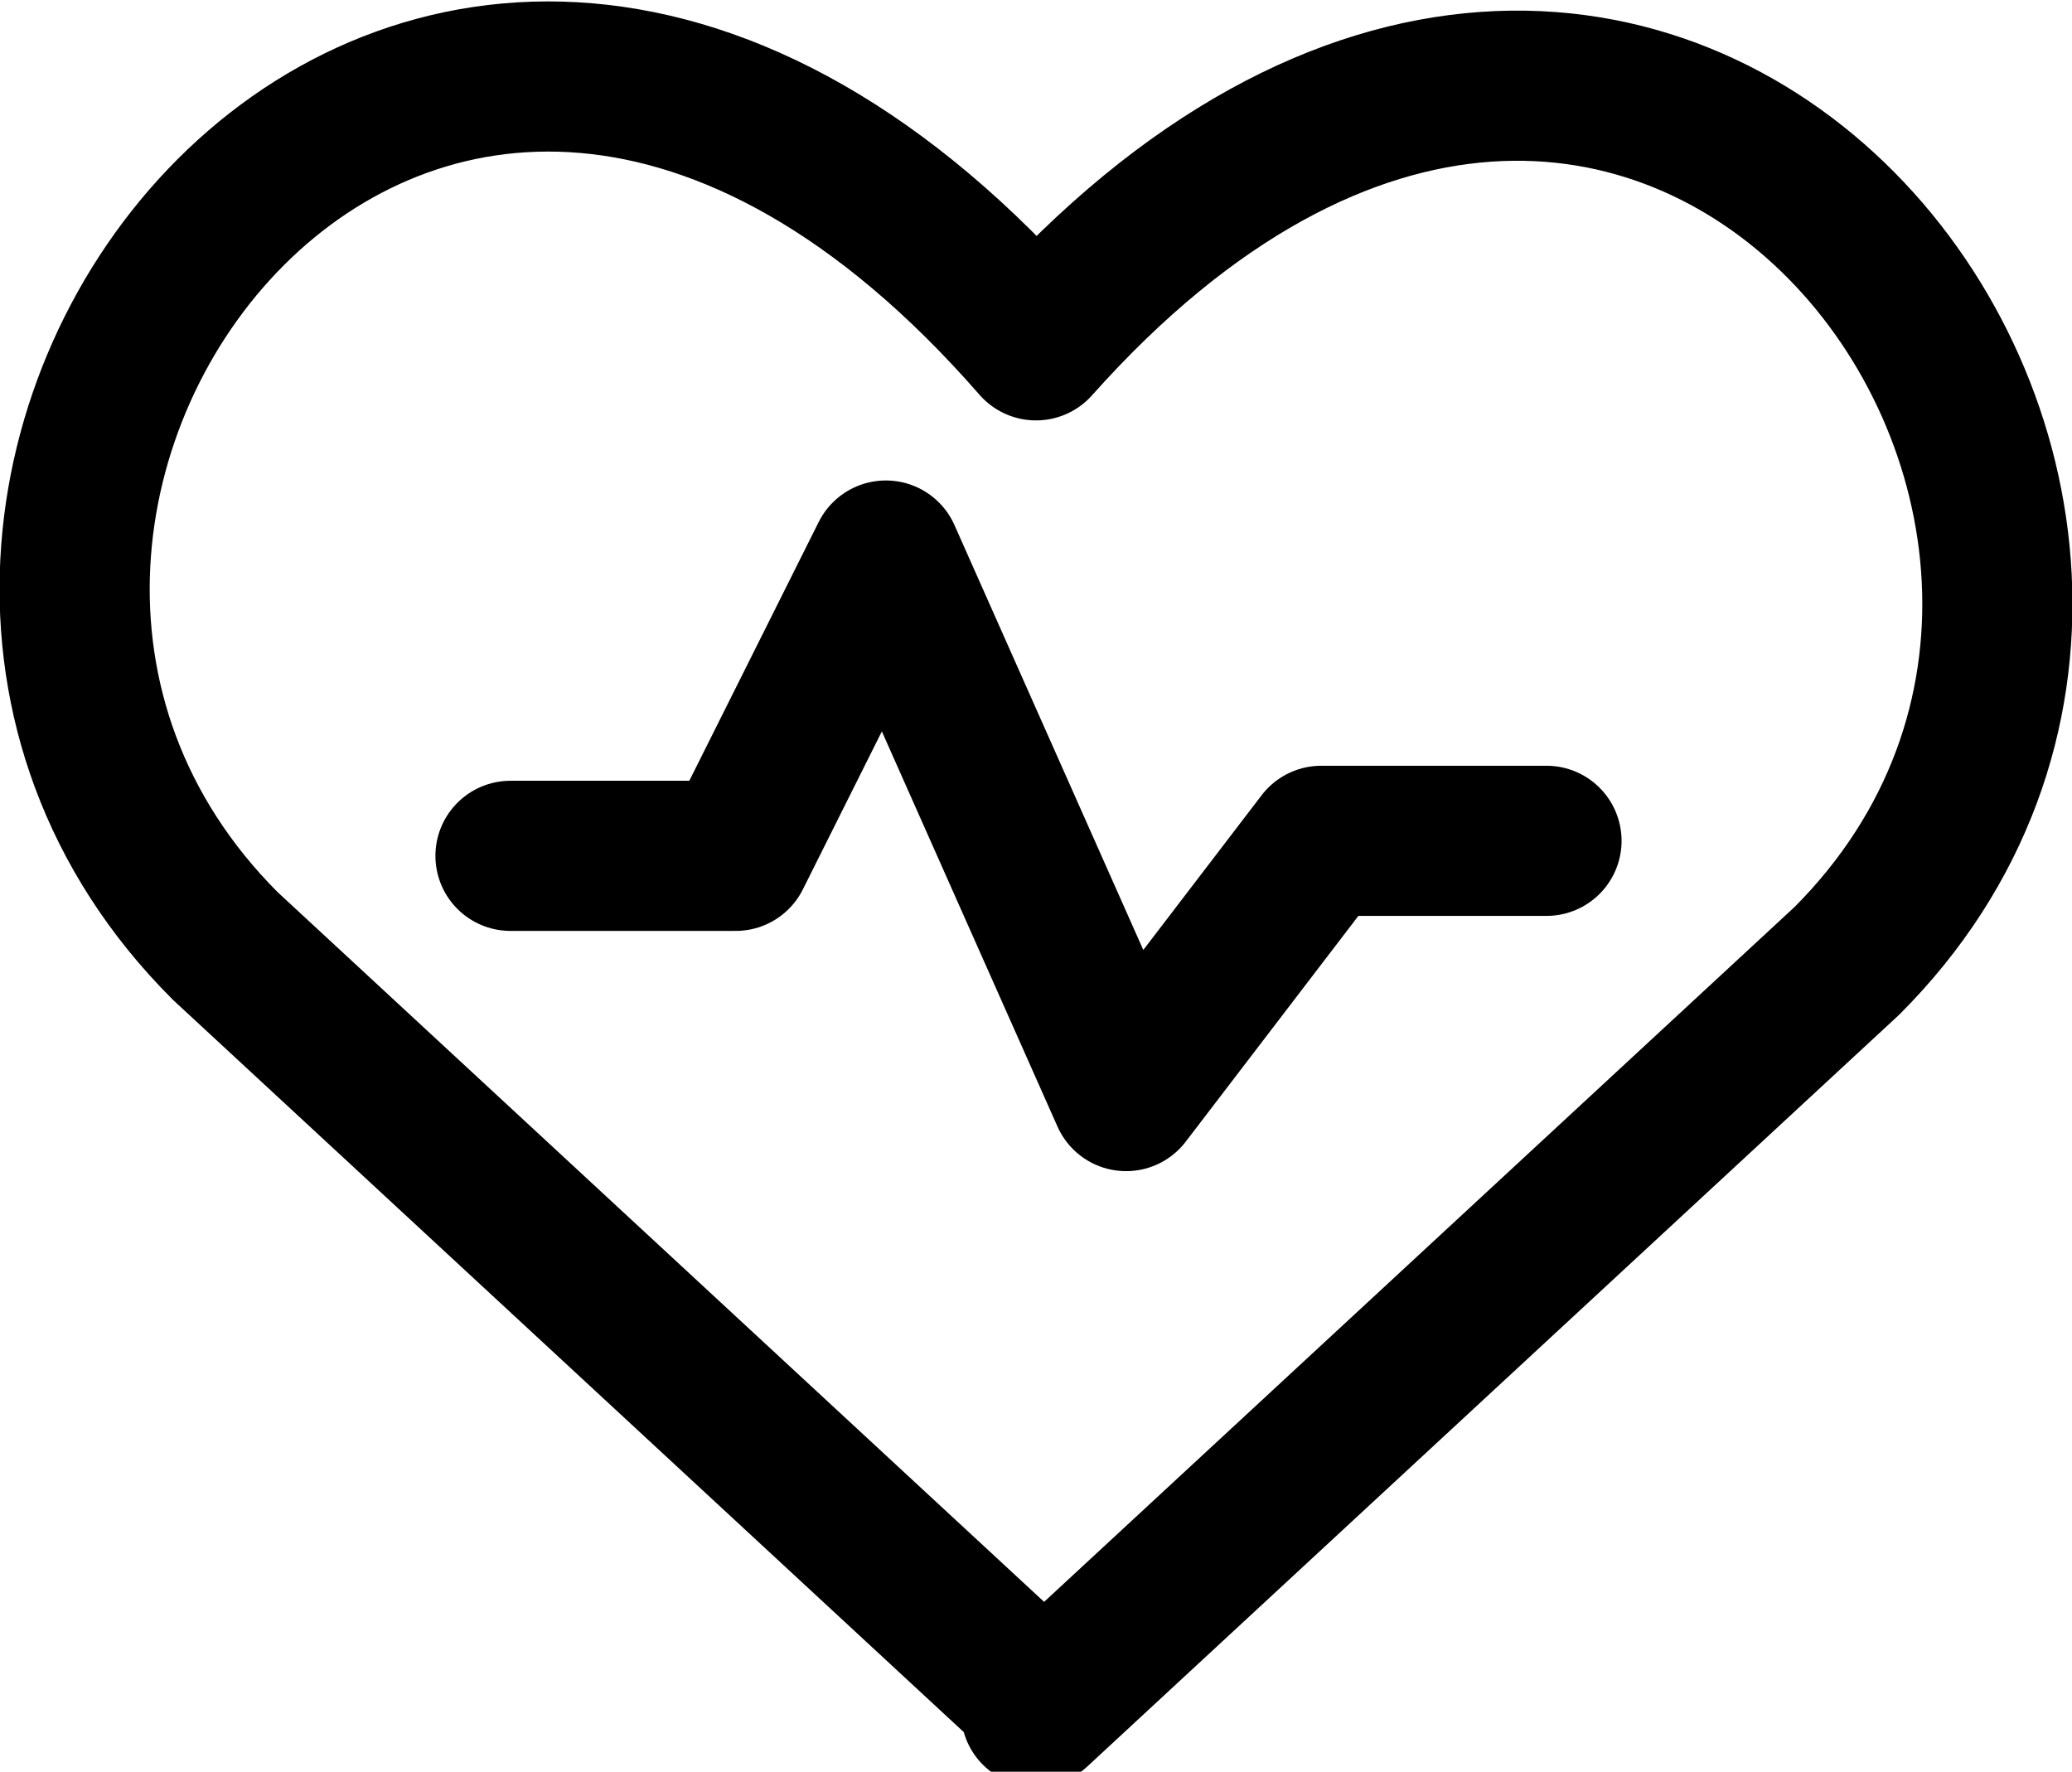 <?xml version="1.0" encoding="UTF-8"?>
<svg xmlns="http://www.w3.org/2000/svg" id="uuid-a4d26f3c-b04e-4e06-b1cc-c58a5dd86dc3" viewBox="0 0 13.8 11.8">
  <defs>
    <style>.uuid-7476e22c-0076-408c-b2ea-610a07d9eb27{fill:none;stroke:#000;stroke-linecap:round;stroke-linejoin:round;}</style>
  </defs>
  <g id="uuid-52028069-22c4-42a2-87f1-561a23723f03">
    <path id="uuid-50529b91-210a-4f88-97cc-d66180124a04" class="uuid-7476e22c-0076-408c-b2ea-610a07d9eb27" d="M6.9,11.3L1.5,6.3C-1.5,3.3,2.8-2.4,6.9,2.3c4.1-4.6,8.4,1.1,5.4,4.1l-5.4,5Z"></path>
    <path id="uuid-d686b254-5350-489d-9b2b-e4a4b6d9182a" class="uuid-7476e22c-0076-408c-b2ea-610a07d9eb27" d="M3.4,5.7h1.5l1-2,1.6,3.6,1.3-1.7h1.5"></path>
  </g>
</svg>
